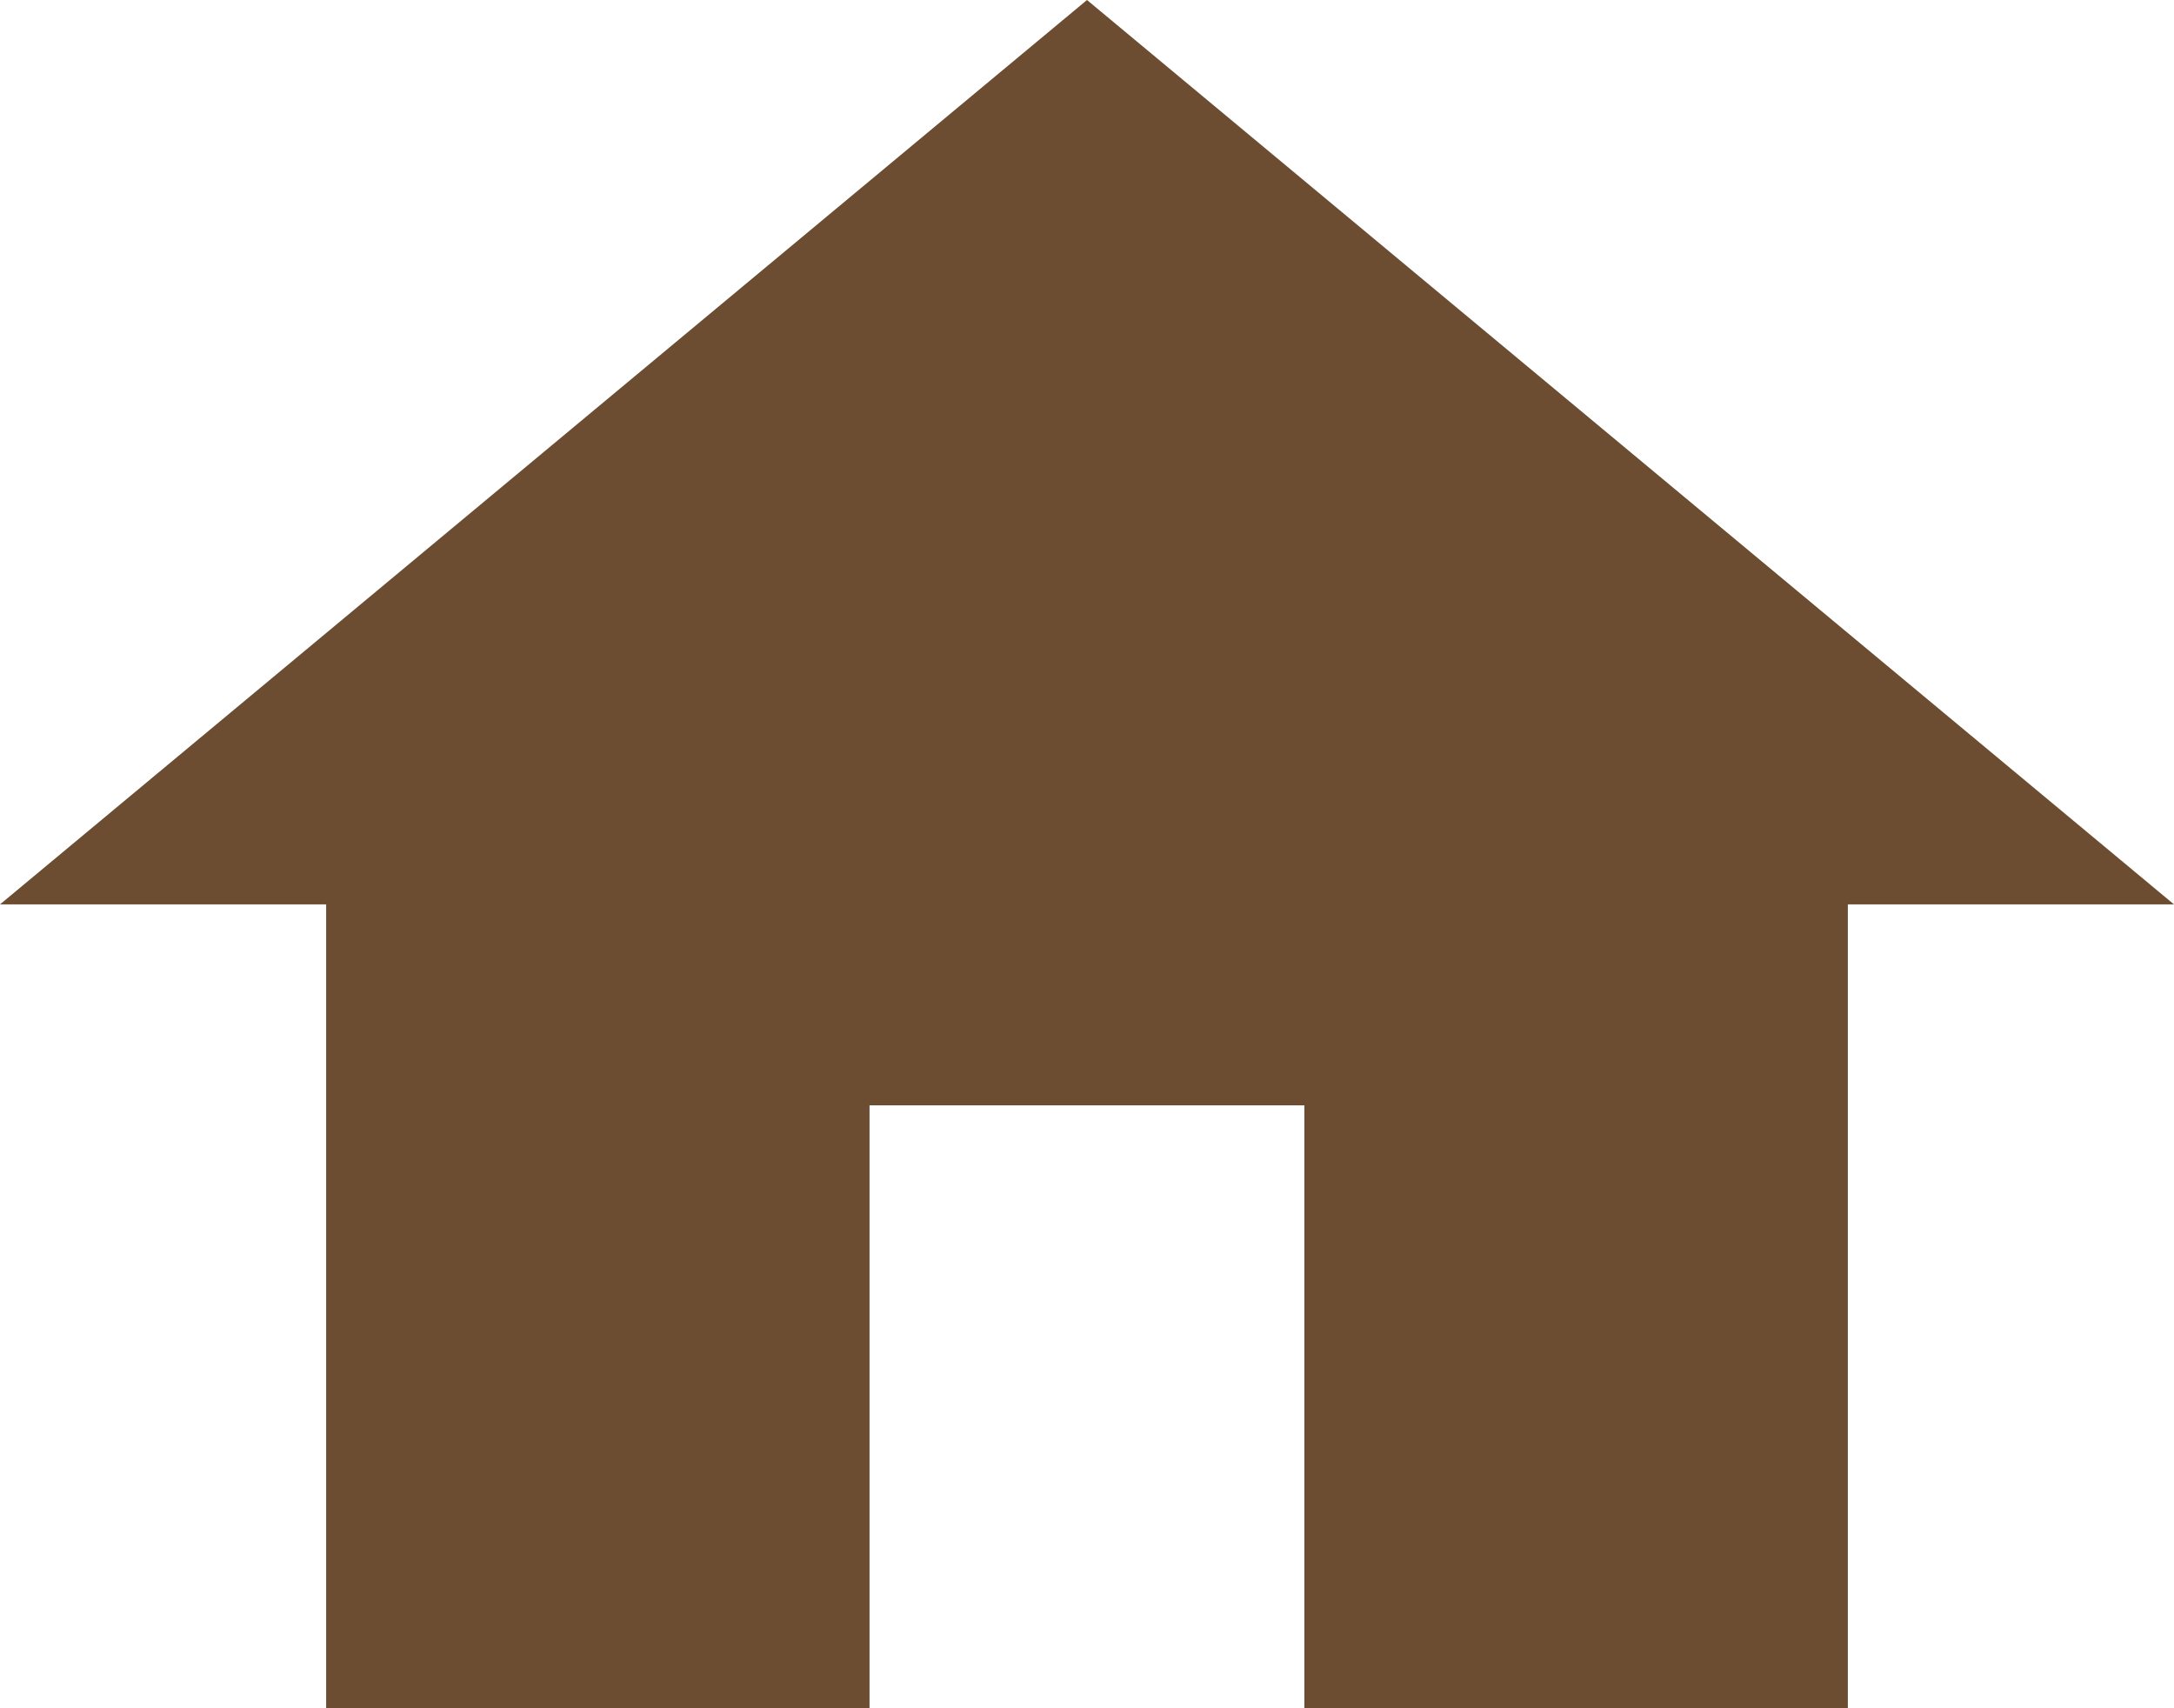 <svg xmlns="http://www.w3.org/2000/svg" width="20.364" height="16" viewBox="0 0 20.364 16">
  <path id="Path_7" data-name="Path 7" d="M10.145,19V13.353h4.073V19h5.091V11.471h3.055L12.182,3,2,11.471H5.055V19Z" transform="translate(-2 -3)" fill="#6c4d31"/>
</svg>
